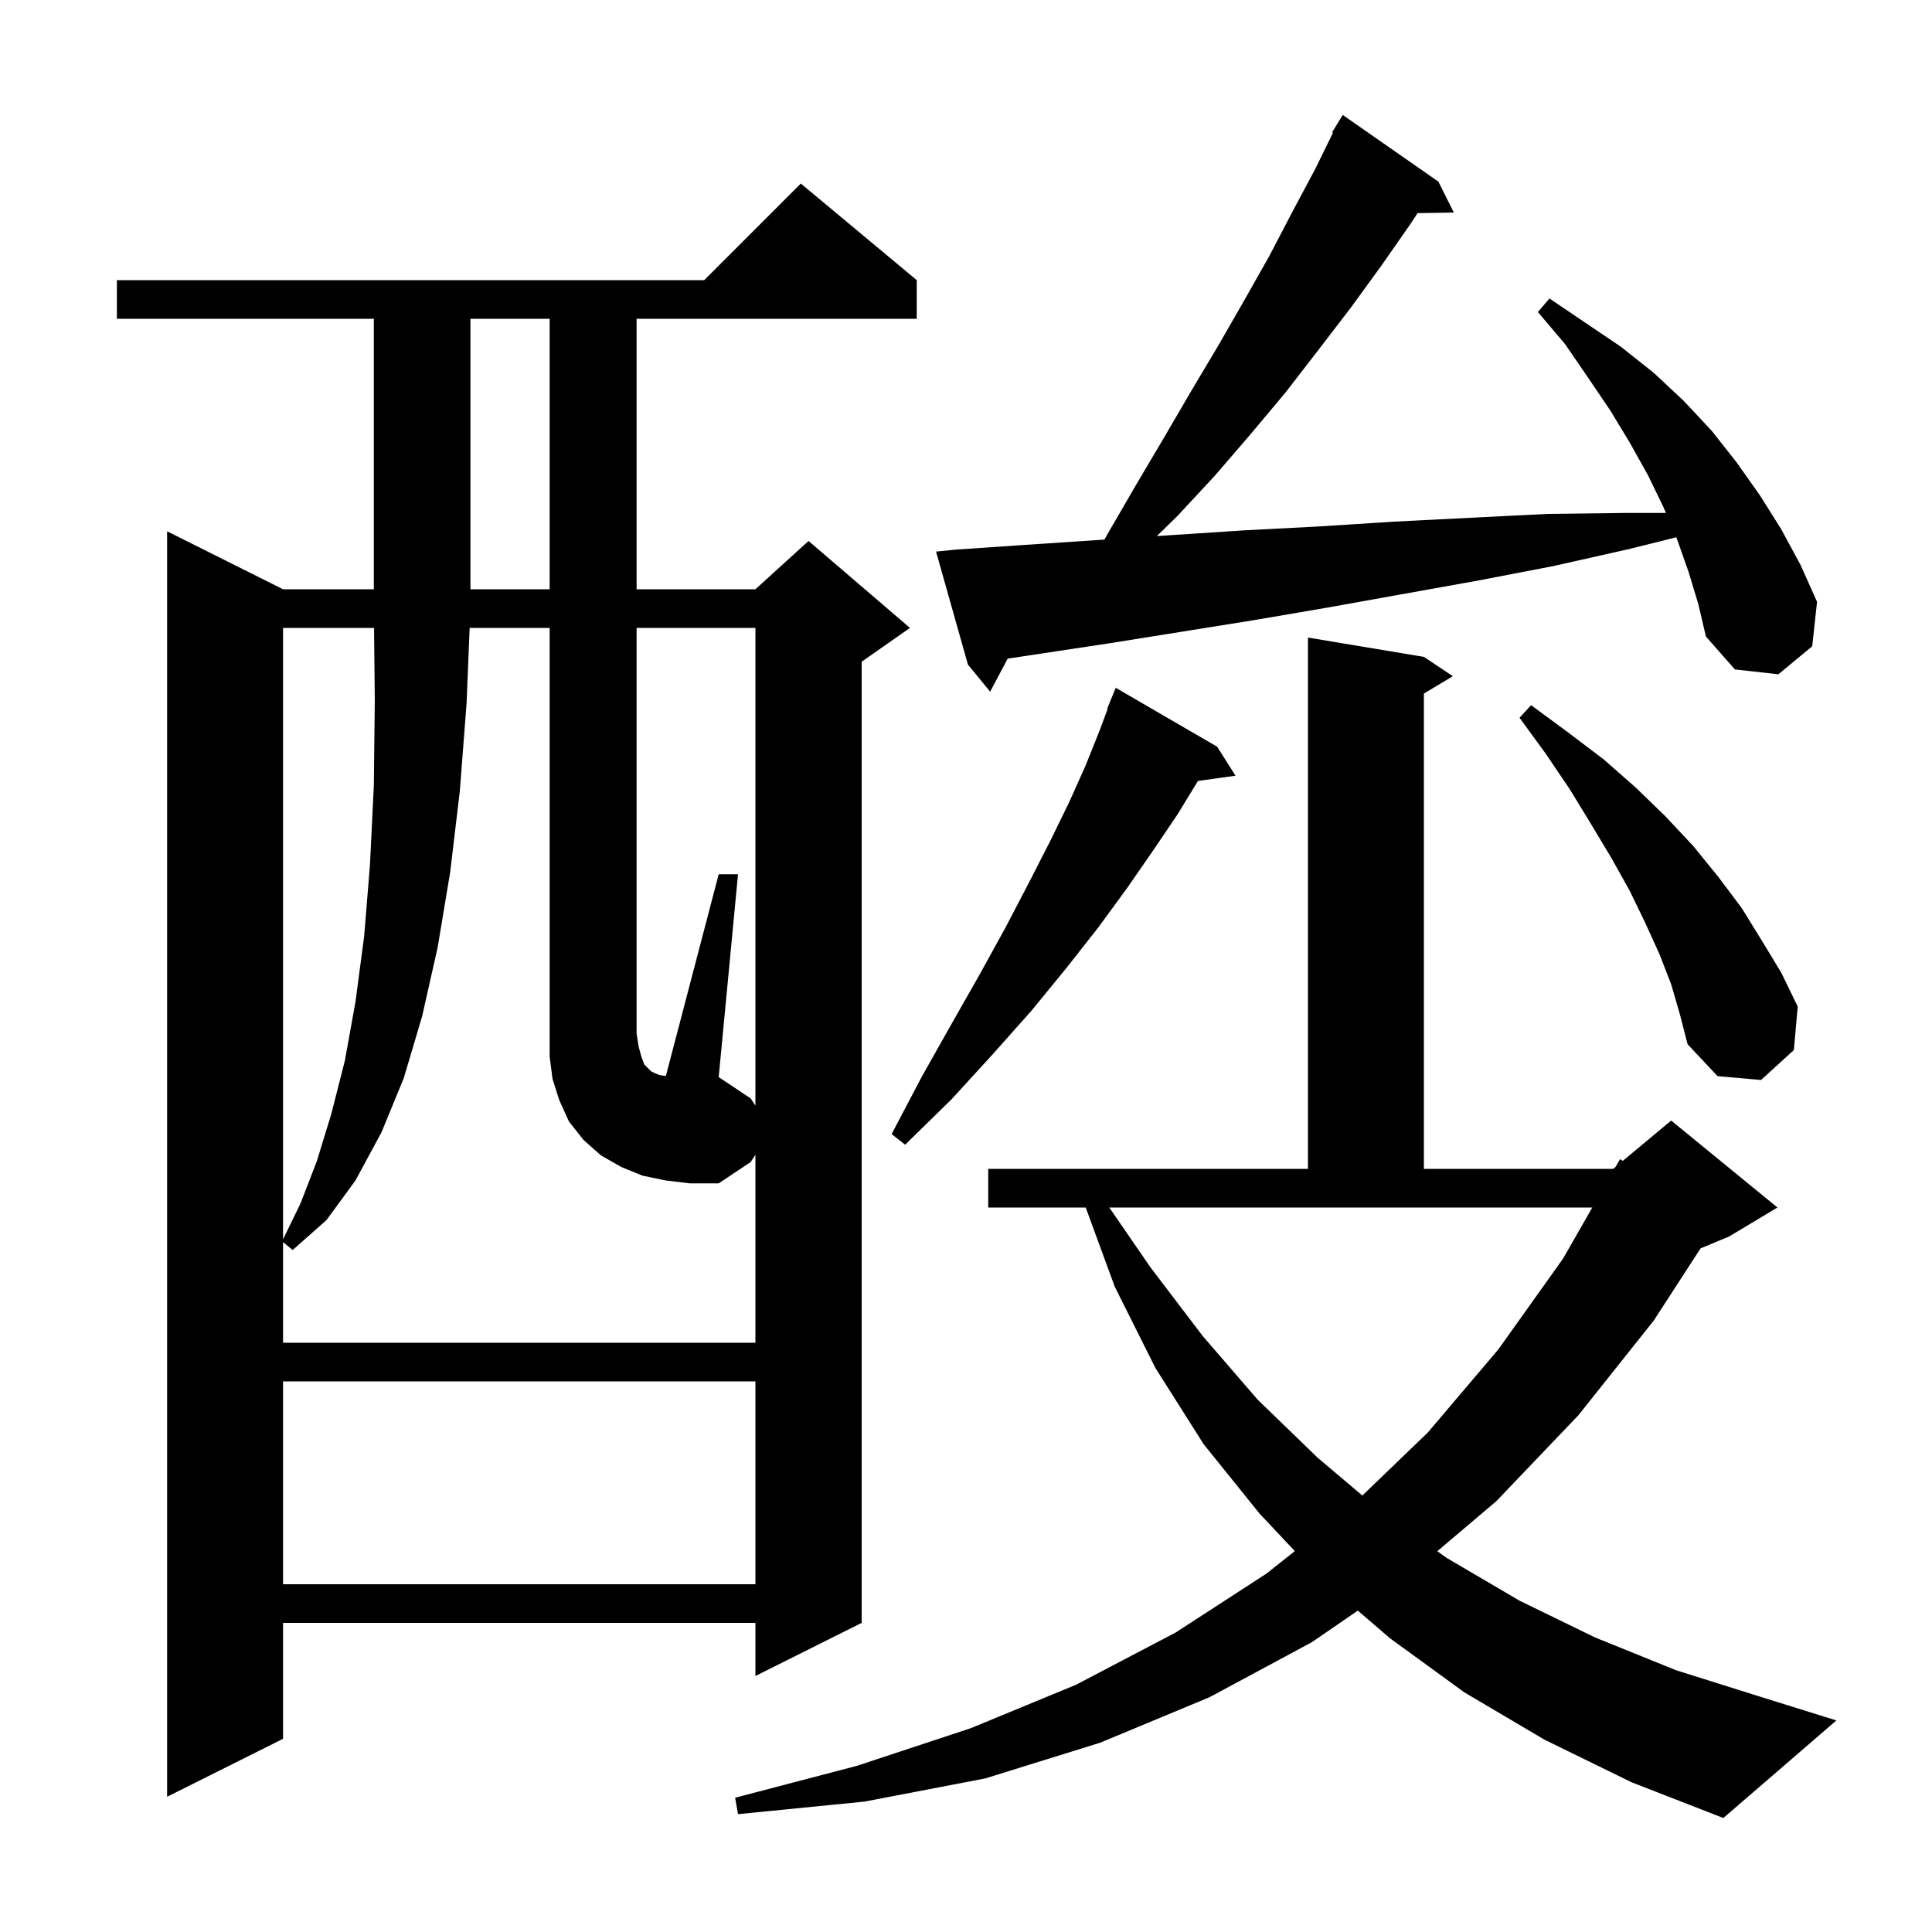 <svg xmlns="http://www.w3.org/2000/svg" xmlns:xlink="http://www.w3.org/1999/xlink" version="1.1" baseProfile="full" viewBox="0 0 200 200" width="200" height="200"><g fill="currentColor"><path d="M 159.9 180.1 L 151.6 175.2 L 143.9 169.6 L 140.56 166.73 L 135.8 170.0 L 125.2 175.7 L 113.9 180.4 L 102.0 184.1 L 89.5 186.5 L 76.4 187.8 L 76.1 186.1 L 88.7 182.8 L 100.5 178.9 L 111.4 174.4 L 121.7 169.0 L 131.1 162.9 L 134.04 160.568 L 130.4 156.7 L 124.6 149.5 L 119.6 141.6 L 115.4 133.2 L 112.393 125.0 L 102.3 125.0 L 102.3 121.0 L 135.4 121.0 L 135.4 66.0 L 147.4 68.0 L 150.4 70.0 L 147.4 71.8 L 147.4 121.0 L 167.0 121.0 L 167.243 120.797 L 167.7 120.0 L 167.999 120.168 L 173.0 116.0 L 184.0 125.0 L 179.0 128.0 L 176.039 129.234 L 171.2 136.7 L 163.4 146.5 L 154.9 155.4 L 148.788 160.582 L 149.8 161.3 L 157.3 165.7 L 165.1 169.5 L 173.5 172.9 L 182.4 175.7 L 190.1 178.1 L 178.4 188.2 L 168.9 184.5 Z M 94.9 29.0 L 94.9 33.0 L 65.9 33.0 L 65.9 61.0 L 78.2 61.0 L 83.7 56.0 L 94.2 65.0 L 89.2 68.5 L 89.2 168.0 L 78.2 173.5 L 78.2 168.0 L 29.3 168.0 L 29.3 180.0 L 17.3 186.0 L 17.3 55.0 L 29.3 61.0 L 38.7 61.0 L 38.7 33.0 L 12.1 33.0 L 12.1 29.0 L 72.9 29.0 L 82.9 19.0 Z M 29.3 143.0 L 29.3 164.0 L 78.2 164.0 L 78.2 143.0 Z M 119.1 131.2 L 124.5 138.3 L 130.2 144.9 L 136.4 150.9 L 141.029 154.817 L 147.8 148.3 L 155.1 139.7 L 161.8 130.3 L 164.836 125.0 L 114.832 125.0 Z M 78.2 114.45 L 78.2 65.0 L 65.9 65.0 L 65.9 107.0 L 66.1 108.3 L 66.4 109.4 L 66.7 110.2 L 67.4 110.9 L 67.8 111.1 L 68.3 111.3 L 68.932 111.379 L 74.4 90.5 L 76.4 90.5 L 74.4 111.5 L 77.7 113.7 Z M 29.3 65.0 L 29.3 128.295 L 31.1 124.6 L 32.8 120.2 L 34.3 115.3 L 35.7 109.8 L 36.8 103.7 L 37.7 96.9 L 38.3 89.5 L 38.7 81.3 L 38.8 72.5 L 38.721 65.0 Z M 126.0 77.3 L 127.9 80.3 L 124.011 80.846 L 121.9 84.3 L 119.4 88.0 L 116.7 91.9 L 113.7 96.0 L 110.4 100.2 L 106.8 104.6 L 102.8 109.1 L 98.5 113.8 L 93.7 118.5 L 92.3 117.4 L 95.4 111.5 L 98.5 106.0 L 101.4 100.9 L 104.1 96.0 L 106.5 91.4 L 108.7 87.1 L 110.7 83.0 L 112.4 79.2 L 113.8 75.7 L 114.655 73.419 L 114.6 73.4 L 115.5 71.2 Z M 173.0 101.9 L 171.8 98.8 L 170.3 95.5 L 168.7 92.2 L 166.8 88.8 L 164.7 85.3 L 162.5 81.7 L 160.0 78.0 L 157.3 74.3 L 158.5 73.0 L 162.3 75.8 L 166.0 78.6 L 169.3 81.5 L 172.4 84.5 L 175.3 87.6 L 177.9 90.8 L 180.3 94.0 L 182.4 97.4 L 184.4 100.7 L 186.1 104.2 L 185.7 108.7 L 182.3 111.8 L 177.8 111.4 L 174.7 108.1 L 173.9 105.0 Z M 174.8 59.2 L 173.6 55.8 L 173.523 55.619 L 168.8 56.8 L 160.8 58.6 L 153.0 60.1 L 137.4 62.9 L 129.8 64.2 L 114.8 66.6 L 104.317 68.18 L 102.5 71.6 L 100.2 68.8 L 96.9 57.1 L 98.9 56.9 L 106.2 56.4 L 114.333 55.858 L 114.7 55.2 L 117.6 50.2 L 120.5 45.3 L 123.3 40.5 L 126.1 35.8 L 128.8 31.1 L 131.4 26.5 L 133.8 21.9 L 136.2 17.4 L 137.989 13.741 L 137.9 13.7 L 139.0 11.9 L 148.9 18.8 L 150.5 22.0 L 146.748 22.065 L 146.0 23.2 L 143.0 27.5 L 139.8 31.9 L 136.5 36.2 L 133.1 40.6 L 129.5 44.9 L 125.8 49.2 L 121.9 53.4 L 119.752 55.497 L 121.2 55.4 L 128.8 54.9 L 136.5 54.5 L 144.3 54.0 L 152.2 53.6 L 160.2 53.2 L 168.3 53.1 L 172.455 53.1 L 172.2 52.5 L 170.6 49.2 L 168.7 45.8 L 166.7 42.5 L 164.4 39.1 L 162.0 35.6 L 159.2 32.3 L 160.4 30.9 L 167.8 35.9 L 171.2 38.6 L 174.3 41.5 L 177.2 44.6 L 179.8 47.9 L 182.2 51.3 L 184.4 54.8 L 186.4 58.5 L 188.1 62.3 L 187.6 66.9 L 184.1 69.8 L 179.6 69.3 L 176.6 65.9 L 175.8 62.5 Z M 48.7 33.0 L 48.7 61.0 L 56.9 61.0 L 56.9 33.0 Z M 68.9 122.2 L 66.5 121.7 L 64.3 120.8 L 62.2 119.6 L 60.4 118.0 L 58.9 116.1 L 57.9 113.9 L 57.2 111.7 L 56.9 109.4 L 56.9 65.0 L 48.618 65.0 L 48.3 72.8 L 47.6 81.9 L 46.6 90.3 L 45.3 98.1 L 43.7 105.2 L 41.8 111.6 L 39.5 117.2 L 36.8 122.2 L 33.8 126.3 L 30.3 129.4 L 29.3 128.582 L 29.3 139.0 L 78.2 139.0 L 78.2 119.55 L 77.7 120.3 L 74.4 122.5 L 71.4 122.5 Z "/></g></svg>